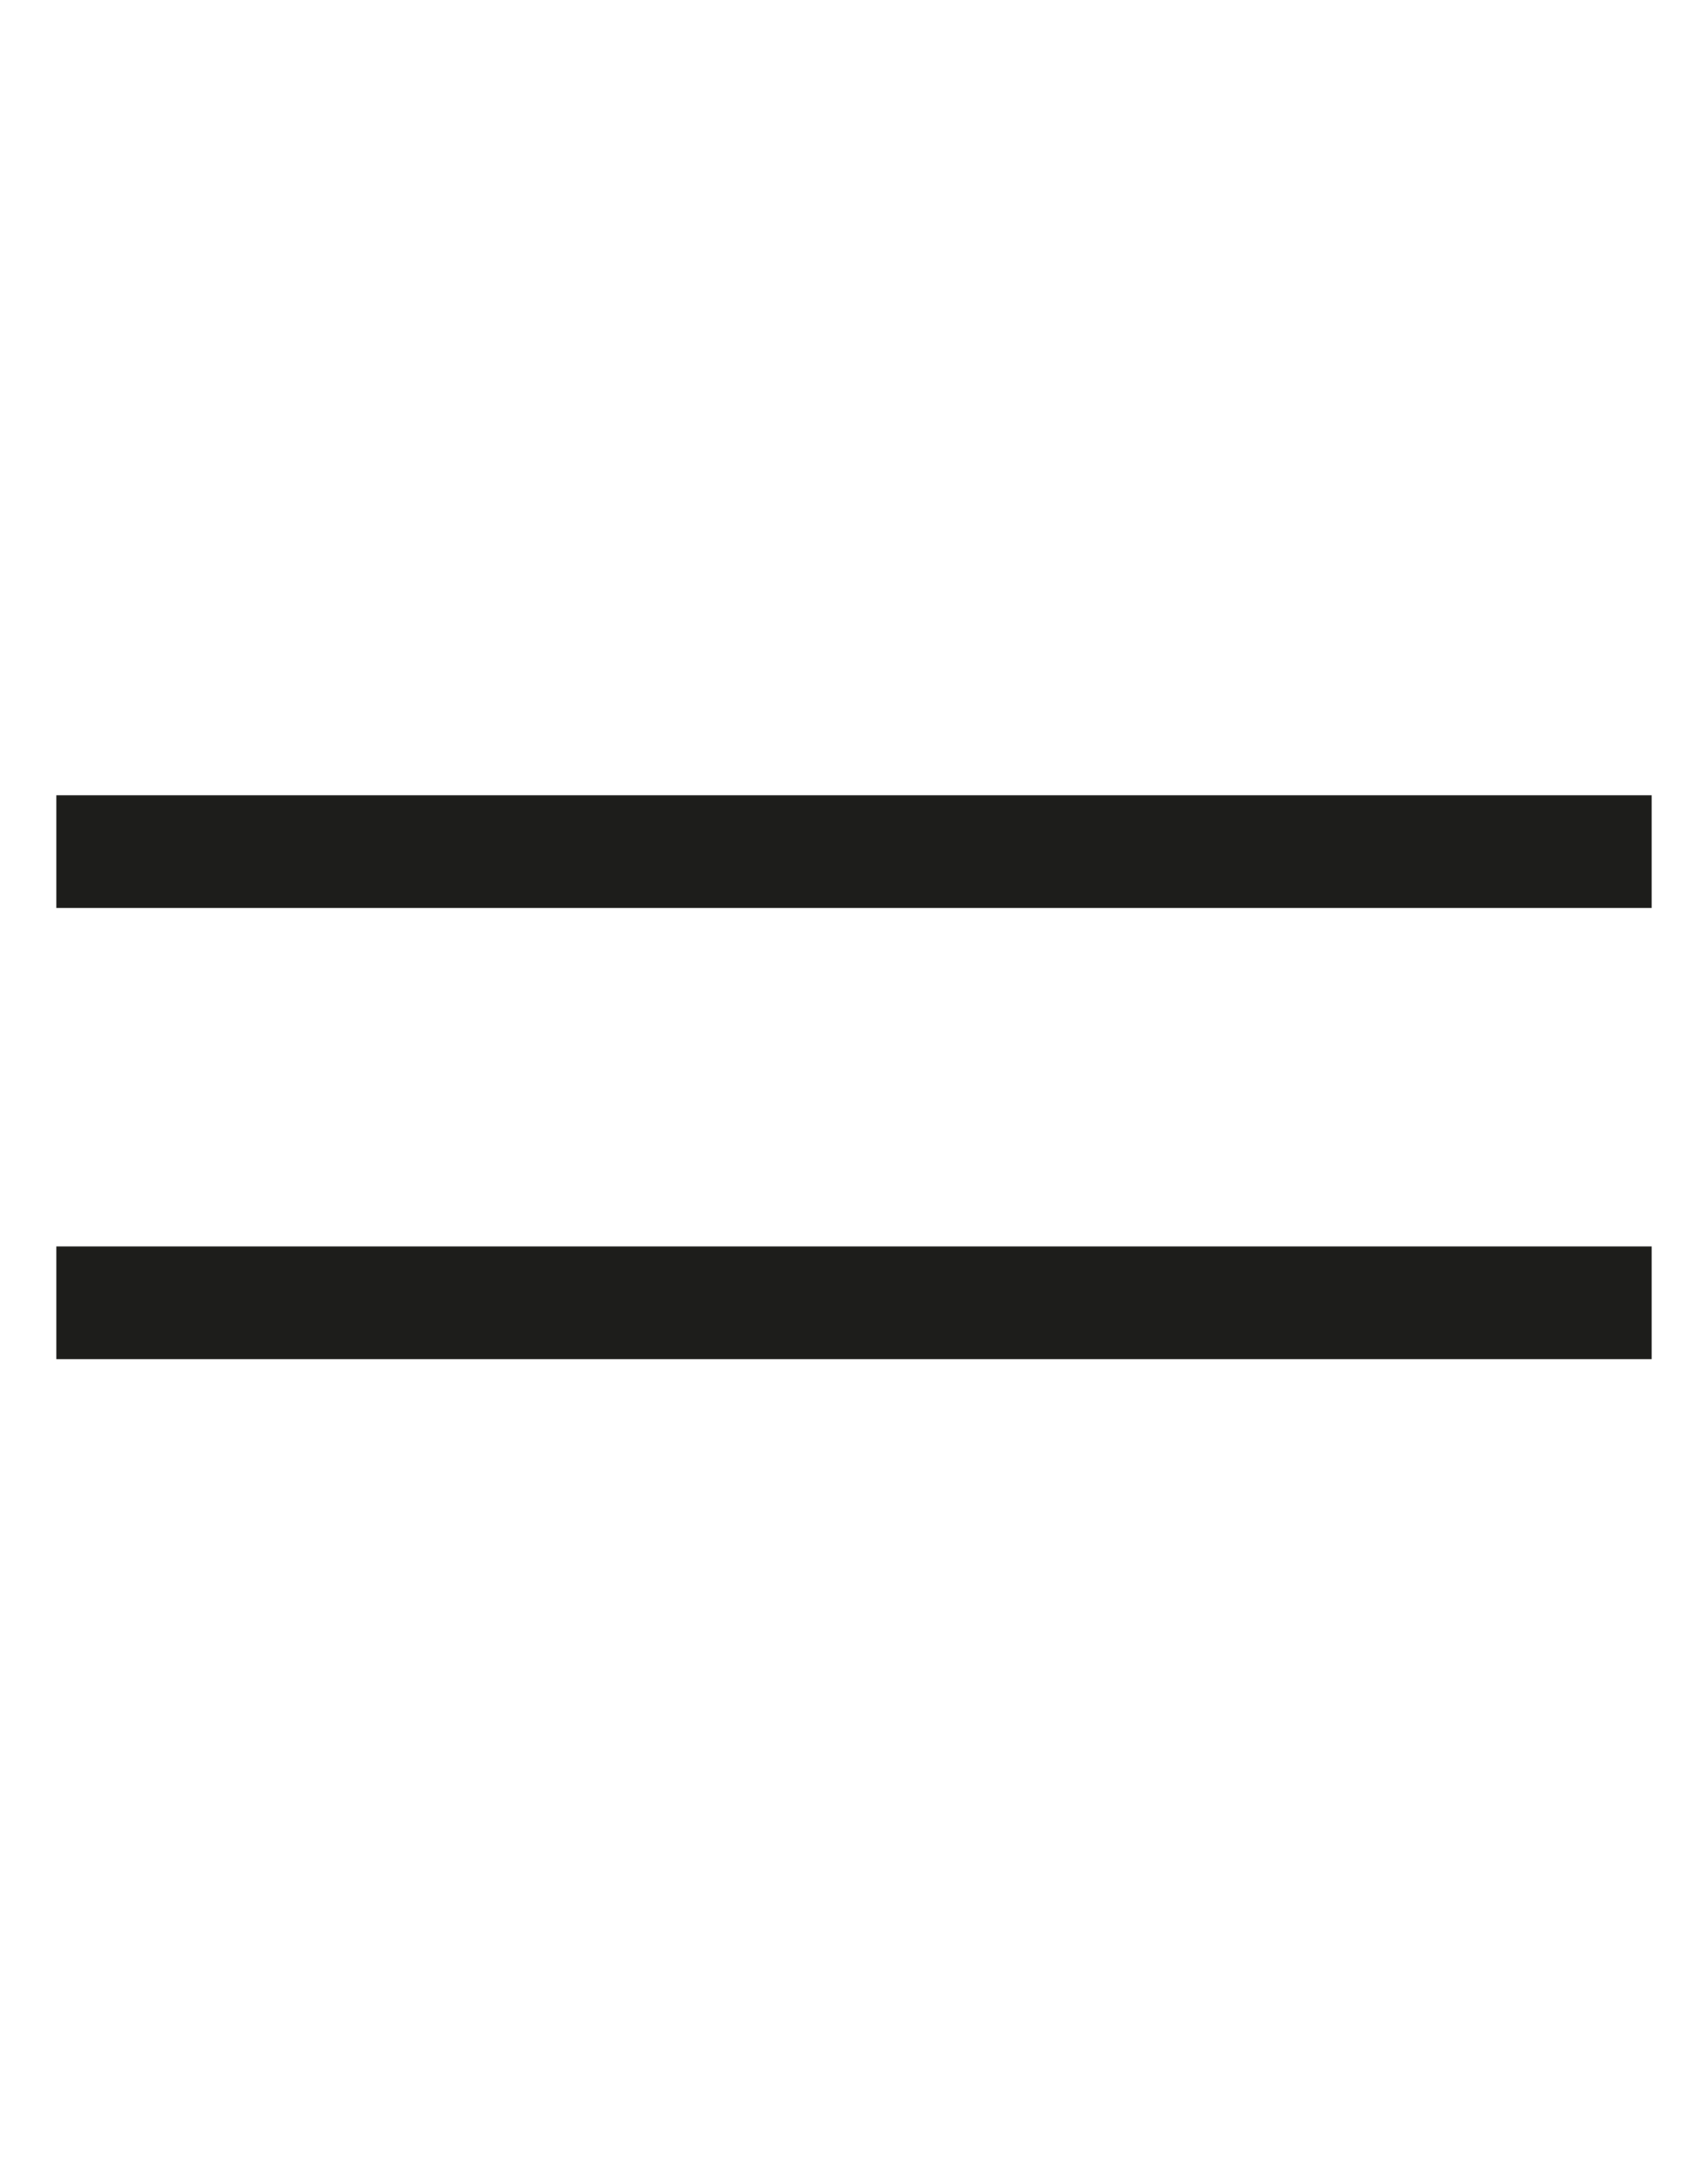 <svg xmlns="http://www.w3.org/2000/svg" id="Ebene_1" viewBox="0 0 30.3 38.3"><defs><style>      .st0 {        fill: none;        stroke: #1d1d1b;        stroke-miterlimit: 4;        stroke-width: 2px;      }    </style></defs><g id="burger"><path id="Pfad_379" class="st0" d="M1,15.1h28.3"></path><path id="Pfad_380" class="st0" d="M1,23.1h28.3"></path></g></svg>